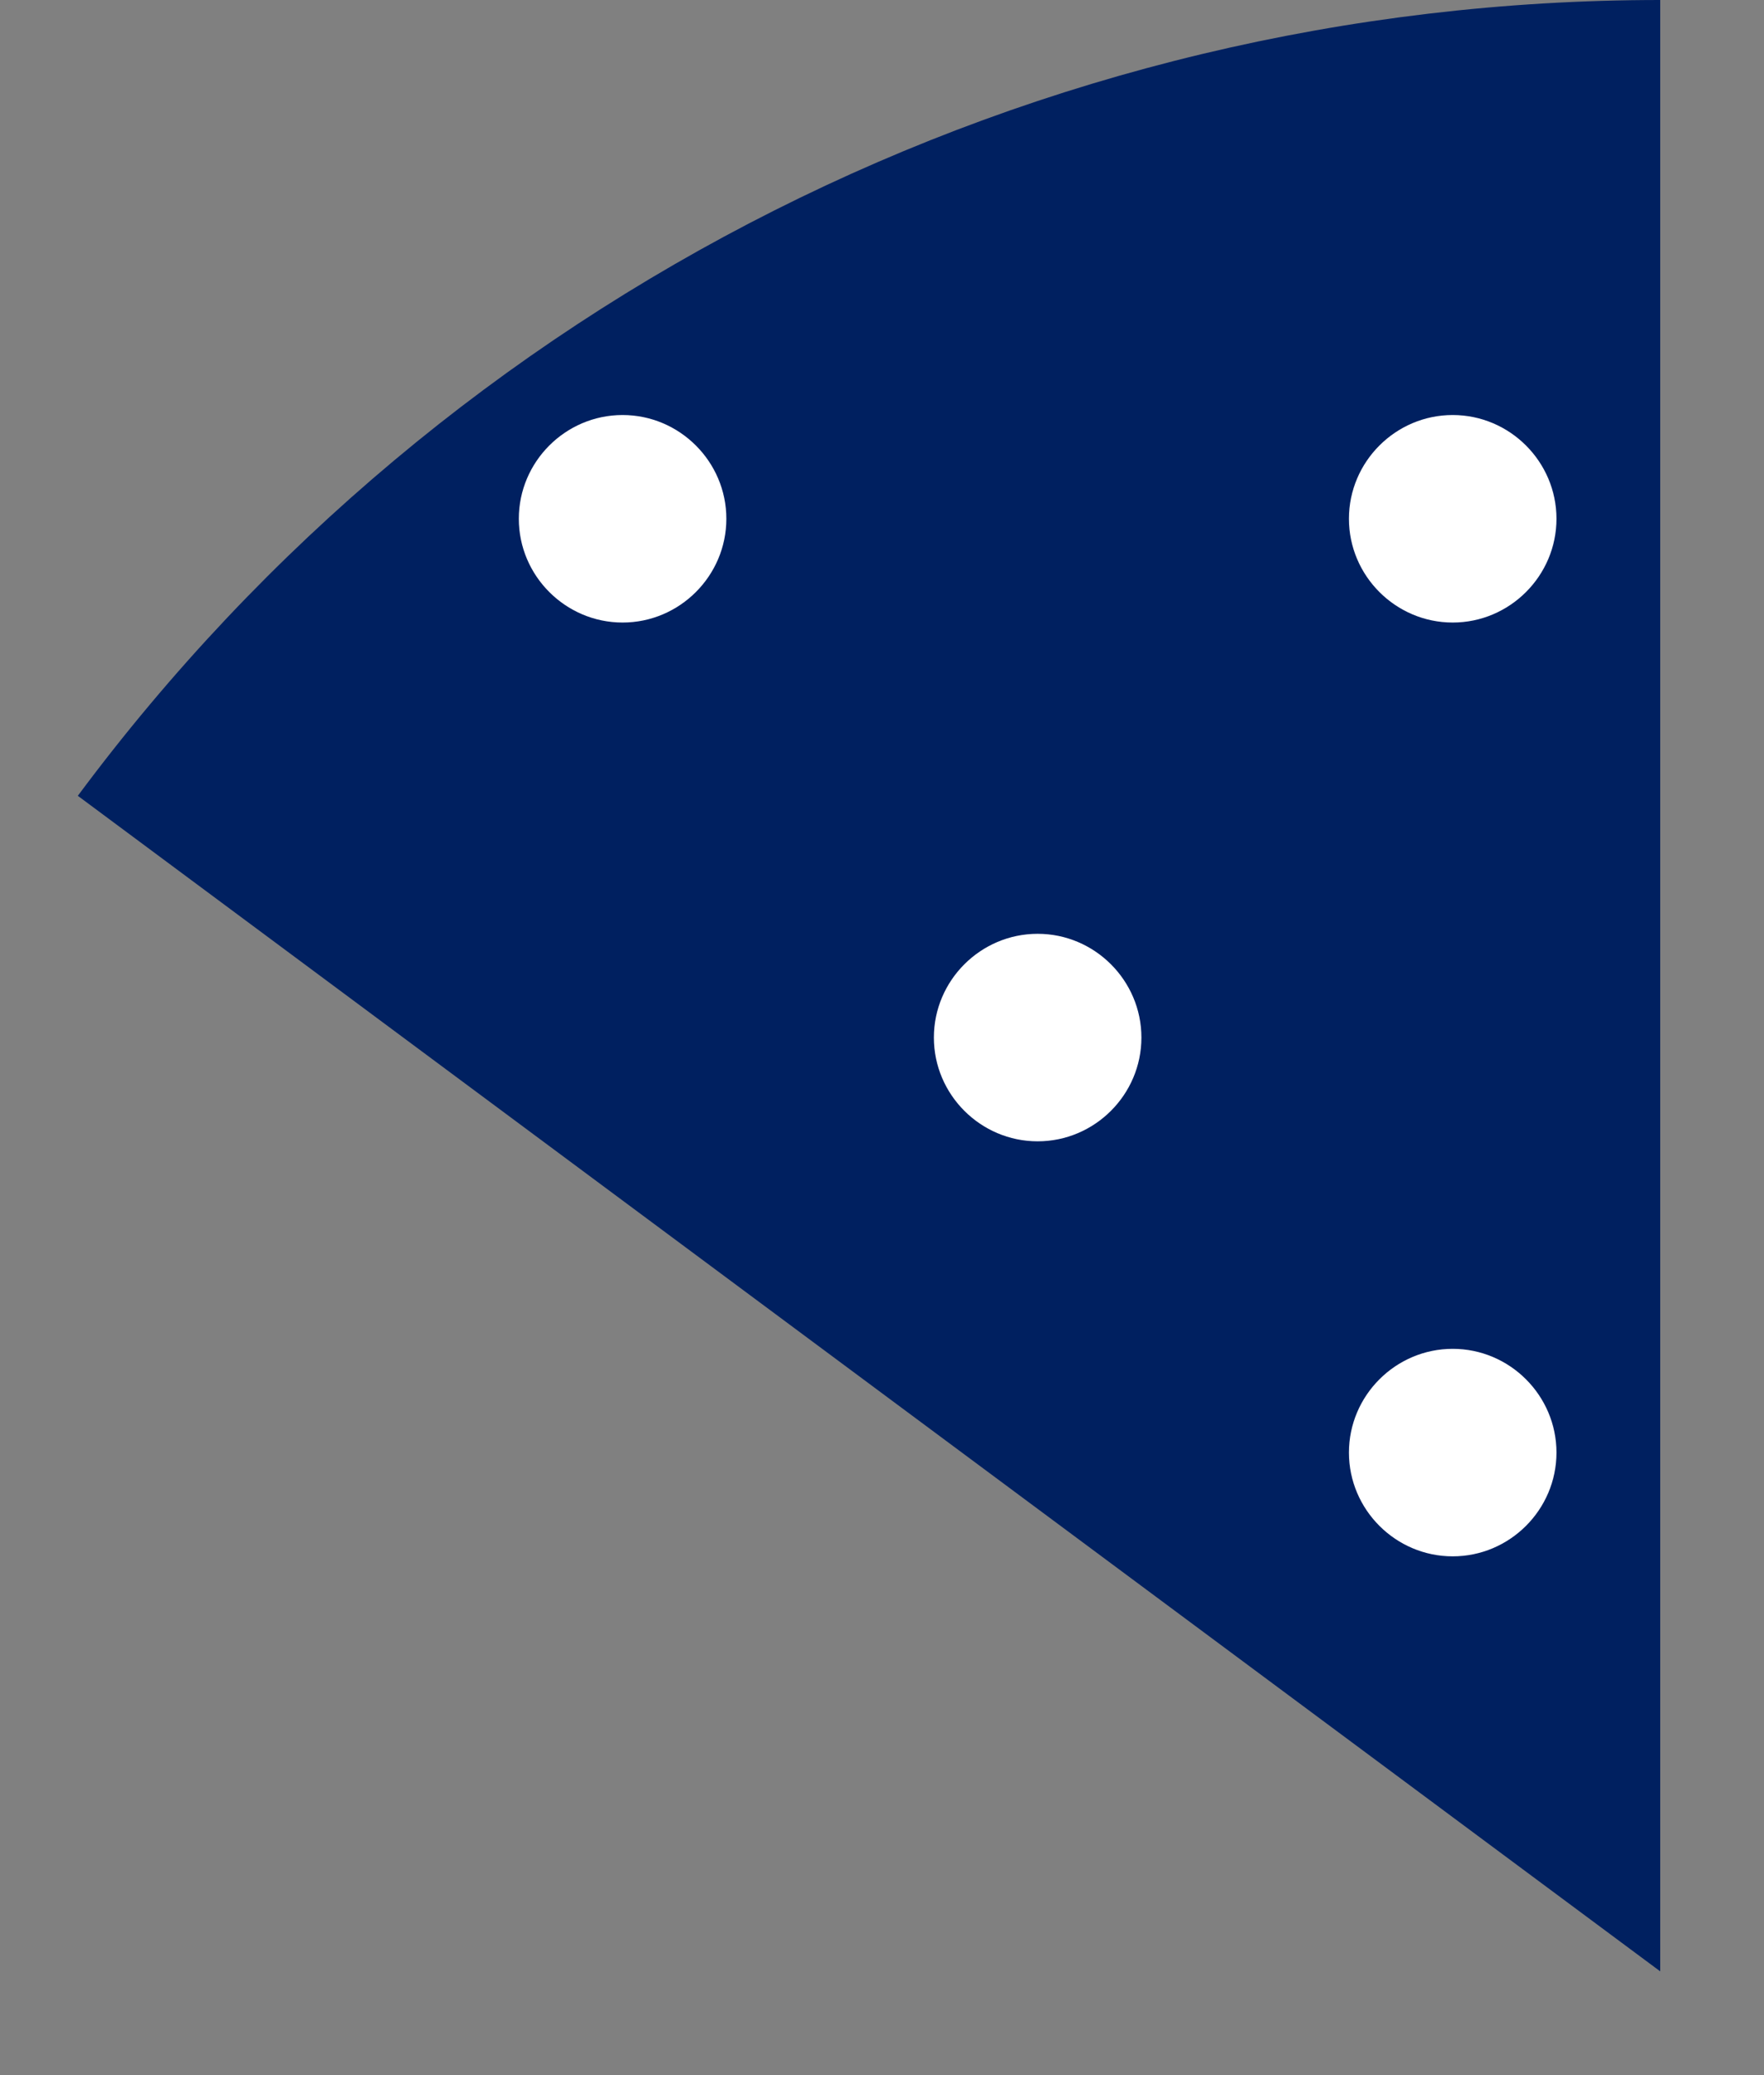 <svg width="17" height="20" xmlns="http://www.w3.org/2000/svg" xmlns:xlink="http://www.w3.org/1999/xlink" overflow="hidden"><rect width="100%" height="100%" fill="#808080" stroke="none"/><defs><clipPath id="clip0"><path d="M3512 1688 3529 1688 3529 1708 3512 1708Z" fill-rule="evenodd" clip-rule="evenodd"/></clipPath></defs><g clip-path="url(#clip0)" transform="translate(-3512 -1688)"><path d="M3512.75 1695.67C3516.33 1690.85 3521.99 1688 3528 1688L3528 1707Z" fill="#002060" fill-rule="evenodd"/><path d="M3517 1693C3517 1692.45 3517.45 1692 3518 1692 3518.55 1692 3519 1692.45 3519 1693 3519 1693.55 3518.55 1694 3518 1694 3517.45 1694 3517 1693.55 3517 1693Z" fill="#FFFFFF" fill-rule="evenodd"/><path d="M3525 1693C3525 1692.45 3525.45 1692 3526 1692 3526.55 1692 3527 1692.45 3527 1693 3527 1693.55 3526.55 1694 3526 1694 3525.45 1694 3525 1693.55 3525 1693Z" fill="#FFFFFF" fill-rule="evenodd"/><path d="M3521 1698C3521 1697.45 3521.45 1697 3522 1697 3522.55 1697 3523 1697.45 3523 1698 3523 1698.55 3522.55 1699 3522 1699 3521.45 1699 3521 1698.55 3521 1698Z" fill="#FFFFFF" fill-rule="evenodd"/><path d="M3525 1702C3525 1701.45 3525.45 1701 3526 1701 3526.55 1701 3527 1701.45 3527 1702 3527 1702.55 3526.55 1703 3526 1703 3525.45 1703 3525 1702.55 3525 1702Z" fill="#FFFFFF" fill-rule="evenodd"/></g></svg>